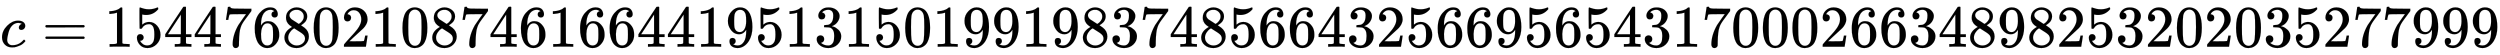 <svg xmlns:xlink="http://www.w3.org/1999/xlink" width="98.264ex" height="2.176ex" style="vertical-align: -0.338ex;" viewBox="0 -791.3 42308.1 936.9" role="img" focusable="false" xmlns="http://www.w3.org/2000/svg" aria-labelledby="MathJax-SVG-1-Title">
<title id="MathJax-SVG-1-Title">{\displaystyle c=154476802108746166441951315019919837485664325669565431700026634898253202035277999}</title>
<defs aria-hidden="true">
<path stroke-width="1" id="E1-MJMATHI-63" d="M34 159Q34 268 120 355T306 442Q362 442 394 418T427 355Q427 326 408 306T360 285Q341 285 330 295T319 325T330 359T352 380T366 386H367Q367 388 361 392T340 400T306 404Q276 404 249 390Q228 381 206 359Q162 315 142 235T121 119Q121 73 147 50Q169 26 205 26H209Q321 26 394 111Q403 121 406 121Q410 121 419 112T429 98T420 83T391 55T346 25T282 0T202 -11Q127 -11 81 37T34 159Z"></path>
<path stroke-width="1" id="E1-MJMAIN-3D" d="M56 347Q56 360 70 367H707Q722 359 722 347Q722 336 708 328L390 327H72Q56 332 56 347ZM56 153Q56 168 72 173H708Q722 163 722 153Q722 140 707 133H70Q56 140 56 153Z"></path>
<path stroke-width="1" id="E1-MJMAIN-31" d="M213 578L200 573Q186 568 160 563T102 556H83V602H102Q149 604 189 617T245 641T273 663Q275 666 285 666Q294 666 302 660V361L303 61Q310 54 315 52T339 48T401 46H427V0H416Q395 3 257 3Q121 3 100 0H88V46H114Q136 46 152 46T177 47T193 50T201 52T207 57T213 61V578Z"></path>
<path stroke-width="1" id="E1-MJMAIN-35" d="M164 157Q164 133 148 117T109 101H102Q148 22 224 22Q294 22 326 82Q345 115 345 210Q345 313 318 349Q292 382 260 382H254Q176 382 136 314Q132 307 129 306T114 304Q97 304 95 310Q93 314 93 485V614Q93 664 98 664Q100 666 102 666Q103 666 123 658T178 642T253 634Q324 634 389 662Q397 666 402 666Q410 666 410 648V635Q328 538 205 538Q174 538 149 544L139 546V374Q158 388 169 396T205 412T256 420Q337 420 393 355T449 201Q449 109 385 44T229 -22Q148 -22 99 32T50 154Q50 178 61 192T84 210T107 214Q132 214 148 197T164 157Z"></path>
<path stroke-width="1" id="E1-MJMAIN-34" d="M462 0Q444 3 333 3Q217 3 199 0H190V46H221Q241 46 248 46T265 48T279 53T286 61Q287 63 287 115V165H28V211L179 442Q332 674 334 675Q336 677 355 677H373L379 671V211H471V165H379V114Q379 73 379 66T385 54Q393 47 442 46H471V0H462ZM293 211V545L74 212L183 211H293Z"></path>
<path stroke-width="1" id="E1-MJMAIN-37" d="M55 458Q56 460 72 567L88 674Q88 676 108 676H128V672Q128 662 143 655T195 646T364 644H485V605L417 512Q408 500 387 472T360 435T339 403T319 367T305 330T292 284T284 230T278 162T275 80Q275 66 275 52T274 28V19Q270 2 255 -10T221 -22Q210 -22 200 -19T179 0T168 40Q168 198 265 368Q285 400 349 489L395 552H302Q128 552 119 546Q113 543 108 522T98 479L95 458V455H55V458Z"></path>
<path stroke-width="1" id="E1-MJMAIN-36" d="M42 313Q42 476 123 571T303 666Q372 666 402 630T432 550Q432 525 418 510T379 495Q356 495 341 509T326 548Q326 592 373 601Q351 623 311 626Q240 626 194 566Q147 500 147 364L148 360Q153 366 156 373Q197 433 263 433H267Q313 433 348 414Q372 400 396 374T435 317Q456 268 456 210V192Q456 169 451 149Q440 90 387 34T253 -22Q225 -22 199 -14T143 16T92 75T56 172T42 313ZM257 397Q227 397 205 380T171 335T154 278T148 216Q148 133 160 97T198 39Q222 21 251 21Q302 21 329 59Q342 77 347 104T352 209Q352 289 347 316T329 361Q302 397 257 397Z"></path>
<path stroke-width="1" id="E1-MJMAIN-38" d="M70 417T70 494T124 618T248 666Q319 666 374 624T429 515Q429 485 418 459T392 417T361 389T335 371T324 363L338 354Q352 344 366 334T382 323Q457 264 457 174Q457 95 399 37T249 -22Q159 -22 101 29T43 155Q43 263 172 335L154 348Q133 361 127 368Q70 417 70 494ZM286 386L292 390Q298 394 301 396T311 403T323 413T334 425T345 438T355 454T364 471T369 491T371 513Q371 556 342 586T275 624Q268 625 242 625Q201 625 165 599T128 534Q128 511 141 492T167 463T217 431Q224 426 228 424L286 386ZM250 21Q308 21 350 55T392 137Q392 154 387 169T375 194T353 216T330 234T301 253T274 270Q260 279 244 289T218 306L210 311Q204 311 181 294T133 239T107 157Q107 98 150 60T250 21Z"></path>
<path stroke-width="1" id="E1-MJMAIN-30" d="M96 585Q152 666 249 666Q297 666 345 640T423 548Q460 465 460 320Q460 165 417 83Q397 41 362 16T301 -15T250 -22Q224 -22 198 -16T137 16T82 83Q39 165 39 320Q39 494 96 585ZM321 597Q291 629 250 629Q208 629 178 597Q153 571 145 525T137 333Q137 175 145 125T181 46Q209 16 250 16Q290 16 318 46Q347 76 354 130T362 333Q362 478 354 524T321 597Z"></path>
<path stroke-width="1" id="E1-MJMAIN-32" d="M109 429Q82 429 66 447T50 491Q50 562 103 614T235 666Q326 666 387 610T449 465Q449 422 429 383T381 315T301 241Q265 210 201 149L142 93L218 92Q375 92 385 97Q392 99 409 186V189H449V186Q448 183 436 95T421 3V0H50V19V31Q50 38 56 46T86 81Q115 113 136 137Q145 147 170 174T204 211T233 244T261 278T284 308T305 340T320 369T333 401T340 431T343 464Q343 527 309 573T212 619Q179 619 154 602T119 569T109 550Q109 549 114 549Q132 549 151 535T170 489Q170 464 154 447T109 429Z"></path>
<path stroke-width="1" id="E1-MJMAIN-39" d="M352 287Q304 211 232 211Q154 211 104 270T44 396Q42 412 42 436V444Q42 537 111 606Q171 666 243 666Q245 666 249 666T257 665H261Q273 665 286 663T323 651T370 619T413 560Q456 472 456 334Q456 194 396 97Q361 41 312 10T208 -22Q147 -22 108 7T68 93T121 149Q143 149 158 135T173 96Q173 78 164 65T148 49T135 44L131 43Q131 41 138 37T164 27T206 22H212Q272 22 313 86Q352 142 352 280V287ZM244 248Q292 248 321 297T351 430Q351 508 343 542Q341 552 337 562T323 588T293 615T246 625Q208 625 181 598Q160 576 154 546T147 441Q147 358 152 329T172 282Q197 248 244 248Z"></path>
<path stroke-width="1" id="E1-MJMAIN-33" d="M127 463Q100 463 85 480T69 524Q69 579 117 622T233 665Q268 665 277 664Q351 652 390 611T430 522Q430 470 396 421T302 350L299 348Q299 347 308 345T337 336T375 315Q457 262 457 175Q457 96 395 37T238 -22Q158 -22 100 21T42 130Q42 158 60 175T105 193Q133 193 151 175T169 130Q169 119 166 110T159 94T148 82T136 74T126 70T118 67L114 66Q165 21 238 21Q293 21 321 74Q338 107 338 175V195Q338 290 274 322Q259 328 213 329L171 330L168 332Q166 335 166 348Q166 366 174 366Q202 366 232 371Q266 376 294 413T322 525V533Q322 590 287 612Q265 626 240 626Q208 626 181 615T143 592T132 580H135Q138 579 143 578T153 573T165 566T175 555T183 540T186 520Q186 498 172 481T127 463Z"></path>
</defs>
<g stroke="currentColor" fill="currentColor" stroke-width="0" transform="matrix(1 0 0 -1 0 0)" aria-hidden="true">
 <use xlink:href="#E1-MJMATHI-63" x="0" y="0"></use>
 <use xlink:href="#E1-MJMAIN-3D" x="711" y="0"></use>
<g transform="translate(1767,0)">
 <use xlink:href="#E1-MJMAIN-31"></use>
 <use xlink:href="#E1-MJMAIN-35" x="500" y="0"></use>
 <use xlink:href="#E1-MJMAIN-34" x="1001" y="0"></use>
 <use xlink:href="#E1-MJMAIN-34" x="1501" y="0"></use>
 <use xlink:href="#E1-MJMAIN-37" x="2002" y="0"></use>
 <use xlink:href="#E1-MJMAIN-36" x="2502" y="0"></use>
 <use xlink:href="#E1-MJMAIN-38" x="3003" y="0"></use>
 <use xlink:href="#E1-MJMAIN-30" x="3503" y="0"></use>
 <use xlink:href="#E1-MJMAIN-32" x="4004" y="0"></use>
 <use xlink:href="#E1-MJMAIN-31" x="4504" y="0"></use>
 <use xlink:href="#E1-MJMAIN-30" x="5005" y="0"></use>
 <use xlink:href="#E1-MJMAIN-38" x="5505" y="0"></use>
 <use xlink:href="#E1-MJMAIN-37" x="6006" y="0"></use>
 <use xlink:href="#E1-MJMAIN-34" x="6506" y="0"></use>
 <use xlink:href="#E1-MJMAIN-36" x="7007" y="0"></use>
 <use xlink:href="#E1-MJMAIN-31" x="7507" y="0"></use>
 <use xlink:href="#E1-MJMAIN-36" x="8008" y="0"></use>
 <use xlink:href="#E1-MJMAIN-36" x="8508" y="0"></use>
 <use xlink:href="#E1-MJMAIN-34" x="9009" y="0"></use>
 <use xlink:href="#E1-MJMAIN-34" x="9509" y="0"></use>
 <use xlink:href="#E1-MJMAIN-31" x="10010" y="0"></use>
 <use xlink:href="#E1-MJMAIN-39" x="10510" y="0"></use>
 <use xlink:href="#E1-MJMAIN-35" x="11011" y="0"></use>
 <use xlink:href="#E1-MJMAIN-31" x="11511" y="0"></use>
 <use xlink:href="#E1-MJMAIN-33" x="12012" y="0"></use>
 <use xlink:href="#E1-MJMAIN-31" x="12512" y="0"></use>
 <use xlink:href="#E1-MJMAIN-35" x="13013" y="0"></use>
 <use xlink:href="#E1-MJMAIN-30" x="13513" y="0"></use>
 <use xlink:href="#E1-MJMAIN-31" x="14014" y="0"></use>
 <use xlink:href="#E1-MJMAIN-39" x="14514" y="0"></use>
 <use xlink:href="#E1-MJMAIN-39" x="15015" y="0"></use>
 <use xlink:href="#E1-MJMAIN-31" x="15515" y="0"></use>
 <use xlink:href="#E1-MJMAIN-39" x="16016" y="0"></use>
 <use xlink:href="#E1-MJMAIN-38" x="16516" y="0"></use>
 <use xlink:href="#E1-MJMAIN-33" x="17017" y="0"></use>
 <use xlink:href="#E1-MJMAIN-37" x="17517" y="0"></use>
 <use xlink:href="#E1-MJMAIN-34" x="18018" y="0"></use>
 <use xlink:href="#E1-MJMAIN-38" x="18518" y="0"></use>
 <use xlink:href="#E1-MJMAIN-35" x="19019" y="0"></use>
 <use xlink:href="#E1-MJMAIN-36" x="19519" y="0"></use>
 <use xlink:href="#E1-MJMAIN-36" x="20020" y="0"></use>
 <use xlink:href="#E1-MJMAIN-34" x="20520" y="0"></use>
 <use xlink:href="#E1-MJMAIN-33" x="21021" y="0"></use>
 <use xlink:href="#E1-MJMAIN-32" x="21521" y="0"></use>
 <use xlink:href="#E1-MJMAIN-35" x="22022" y="0"></use>
 <use xlink:href="#E1-MJMAIN-36" x="22522" y="0"></use>
 <use xlink:href="#E1-MJMAIN-36" x="23023" y="0"></use>
 <use xlink:href="#E1-MJMAIN-39" x="23523" y="0"></use>
 <use xlink:href="#E1-MJMAIN-35" x="24024" y="0"></use>
 <use xlink:href="#E1-MJMAIN-36" x="24524" y="0"></use>
 <use xlink:href="#E1-MJMAIN-35" x="25025" y="0"></use>
 <use xlink:href="#E1-MJMAIN-34" x="25525" y="0"></use>
 <use xlink:href="#E1-MJMAIN-33" x="26026" y="0"></use>
 <use xlink:href="#E1-MJMAIN-31" x="26526" y="0"></use>
 <use xlink:href="#E1-MJMAIN-37" x="27027" y="0"></use>
 <use xlink:href="#E1-MJMAIN-30" x="27527" y="0"></use>
 <use xlink:href="#E1-MJMAIN-30" x="28028" y="0"></use>
 <use xlink:href="#E1-MJMAIN-30" x="28528" y="0"></use>
 <use xlink:href="#E1-MJMAIN-32" x="29029" y="0"></use>
 <use xlink:href="#E1-MJMAIN-36" x="29529" y="0"></use>
 <use xlink:href="#E1-MJMAIN-36" x="30030" y="0"></use>
 <use xlink:href="#E1-MJMAIN-33" x="30530" y="0"></use>
 <use xlink:href="#E1-MJMAIN-34" x="31031" y="0"></use>
 <use xlink:href="#E1-MJMAIN-38" x="31531" y="0"></use>
 <use xlink:href="#E1-MJMAIN-39" x="32032" y="0"></use>
 <use xlink:href="#E1-MJMAIN-38" x="32532" y="0"></use>
 <use xlink:href="#E1-MJMAIN-32" x="33033" y="0"></use>
 <use xlink:href="#E1-MJMAIN-35" x="33533" y="0"></use>
 <use xlink:href="#E1-MJMAIN-33" x="34034" y="0"></use>
 <use xlink:href="#E1-MJMAIN-32" x="34534" y="0"></use>
 <use xlink:href="#E1-MJMAIN-30" x="35035" y="0"></use>
 <use xlink:href="#E1-MJMAIN-32" x="35535" y="0"></use>
 <use xlink:href="#E1-MJMAIN-30" x="36036" y="0"></use>
 <use xlink:href="#E1-MJMAIN-33" x="36536" y="0"></use>
 <use xlink:href="#E1-MJMAIN-35" x="37037" y="0"></use>
 <use xlink:href="#E1-MJMAIN-32" x="37537" y="0"></use>
 <use xlink:href="#E1-MJMAIN-37" x="38038" y="0"></use>
 <use xlink:href="#E1-MJMAIN-37" x="38538" y="0"></use>
 <use xlink:href="#E1-MJMAIN-39" x="39039" y="0"></use>
 <use xlink:href="#E1-MJMAIN-39" x="39539" y="0"></use>
 <use xlink:href="#E1-MJMAIN-39" x="40040" y="0"></use>
</g>
</g>
</svg>